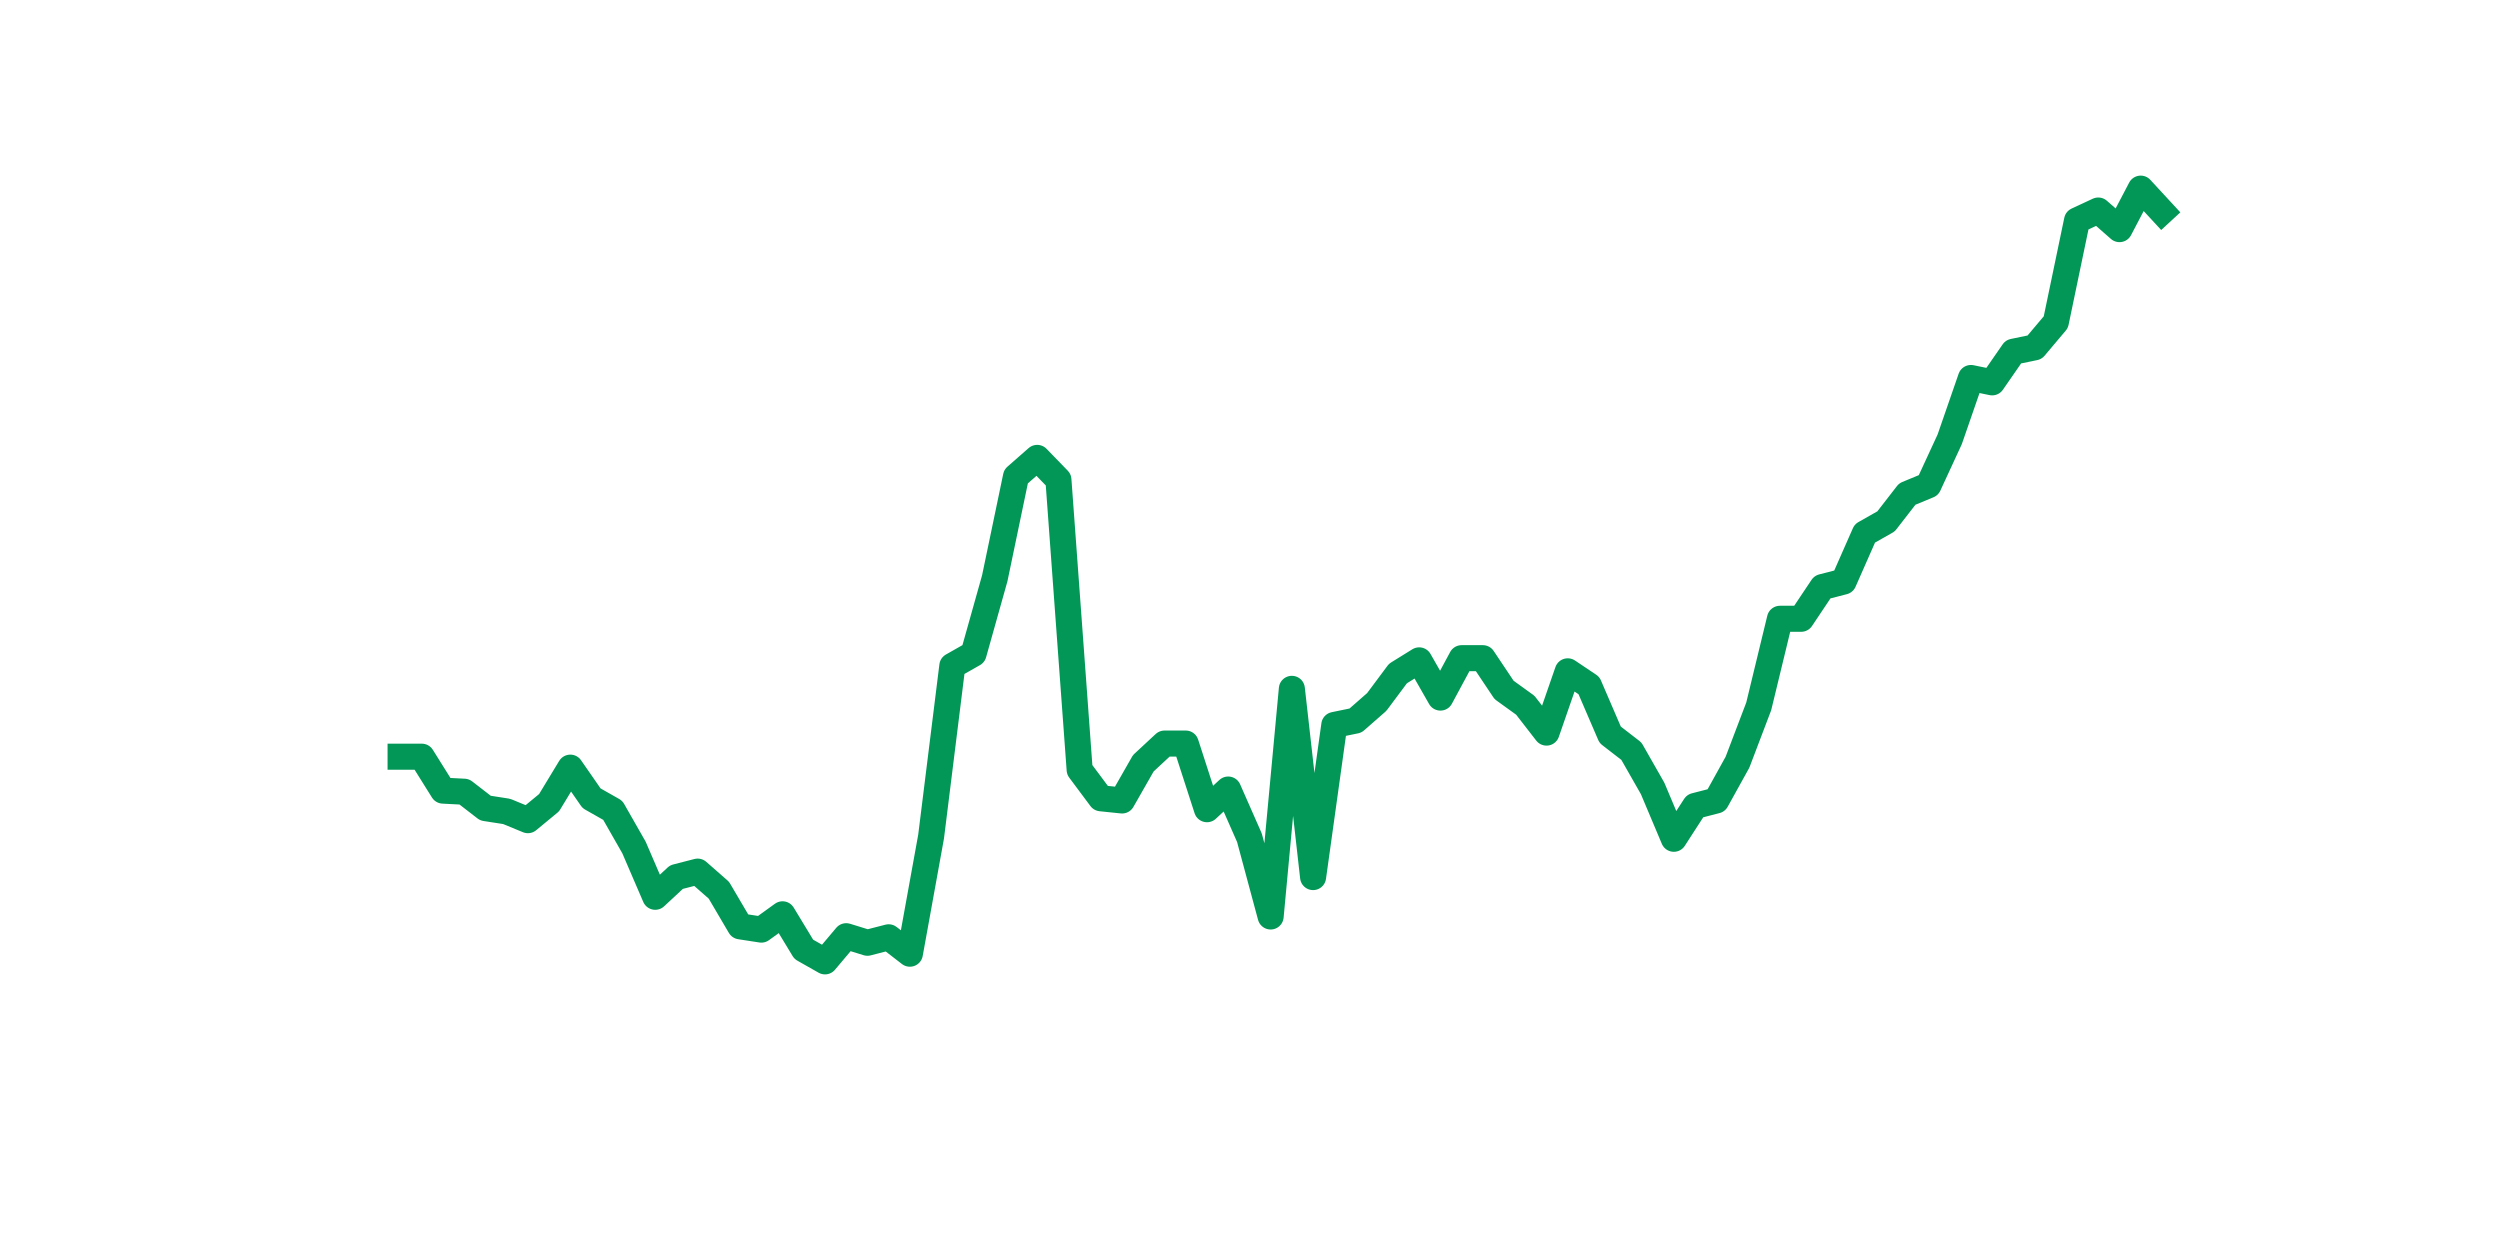 <?xml version="1.0" encoding="utf-8" standalone="no"?>
<!DOCTYPE svg PUBLIC "-//W3C//DTD SVG 1.1//EN"
  "http://www.w3.org/Graphics/SVG/1.1/DTD/svg11.dtd">
<svg xmlns:xlink="http://www.w3.org/1999/xlink" width="144pt" height="72pt" viewBox="0 0 144 72" xmlns="http://www.w3.org/2000/svg" version="1.1">
 <defs>
  <style type="text/css">*{stroke-linejoin: round; stroke-linecap: butt}</style>
 </defs>
 <g id="figure_1">
  <g id="patch_1">
   <path d="M 0 72 
L 144 72 
L 144 0 
L 0 0 
z
" style="fill: #ffffff"/>
  </g>
  <g id="axes_1">
   <g id="line2d_1">
    <path d="M 23.073 43.585 
L 24.295 43.585 
L 25.517 45.54 
L 26.74 45.603 
L 27.962 46.548 
L 29.184 46.738 
L 30.407 47.242 
L 31.629 46.233 
L 32.851 44.216 
L 34.074 45.981 
L 35.296 46.674 
L 36.519 48.818 
L 37.741 51.655 
L 38.963 50.52 
L 40.186 50.205 
L 41.408 51.277 
L 42.63 53.357 
L 43.853 53.546 
L 45.075 52.664 
L 46.297 54.681 
L 47.52 55.375 
L 48.742 53.925 
L 49.964 54.303 
L 51.187 53.988 
L 52.409 54.933 
L 53.631 48.188 
L 54.854 38.353 
L 56.076 37.659 
L 57.298 33.309 
L 58.521 27.446 
L 59.743 26.374 
L 60.965 27.635 
L 62.188 44.342 
L 63.41 45.981 
L 64.632 46.107 
L 65.855 43.964 
L 67.077 42.829 
L 68.299 42.829 
L 69.522 46.611 
L 70.744 45.477 
L 71.966 48.251 
L 73.189 52.79 
L 74.411 39.677 
L 75.634 50.52 
L 76.856 41.757 
L 78.078 41.505 
L 79.301 40.433 
L 80.523 38.794 
L 81.745 38.037 
L 82.968 40.181 
L 84.19 37.911 
L 85.412 37.911 
L 86.635 39.74 
L 87.857 40.622 
L 89.079 42.198 
L 90.302 38.668 
L 91.524 39.487 
L 92.746 42.324 
L 93.969 43.27 
L 95.191 45.414 
L 96.413 48.314 
L 97.636 46.422 
L 98.858 46.107 
L 100.08 43.901 
L 101.303 40.685 
L 102.525 35.642 
L 103.747 35.642 
L 104.97 33.813 
L 106.192 33.498 
L 107.414 30.724 
L 108.637 30.031 
L 109.859 28.455 
L 111.081 27.95 
L 112.304 25.303 
L 113.526 21.772 
L 114.749 22.024 
L 115.971 20.259 
L 117.193 20.007 
L 118.416 18.557 
L 119.638 12.694 
L 120.86 12.126 
L 122.083 13.198 
L 123.305 10.865 
L 124.527 12.189 
" clip-path="url(#pc7e79b207f)" style="fill: none; stroke: #029756; stroke-width: 1.5; stroke-linecap: square"/>
   </g>
  </g>
 </g>
 <defs>
  <clipPath id="pc7e79b207f">
   <rect x="18" y="8.64" width="111.6" height="48.96"/>
  </clipPath>
 </defs>
</svg>
